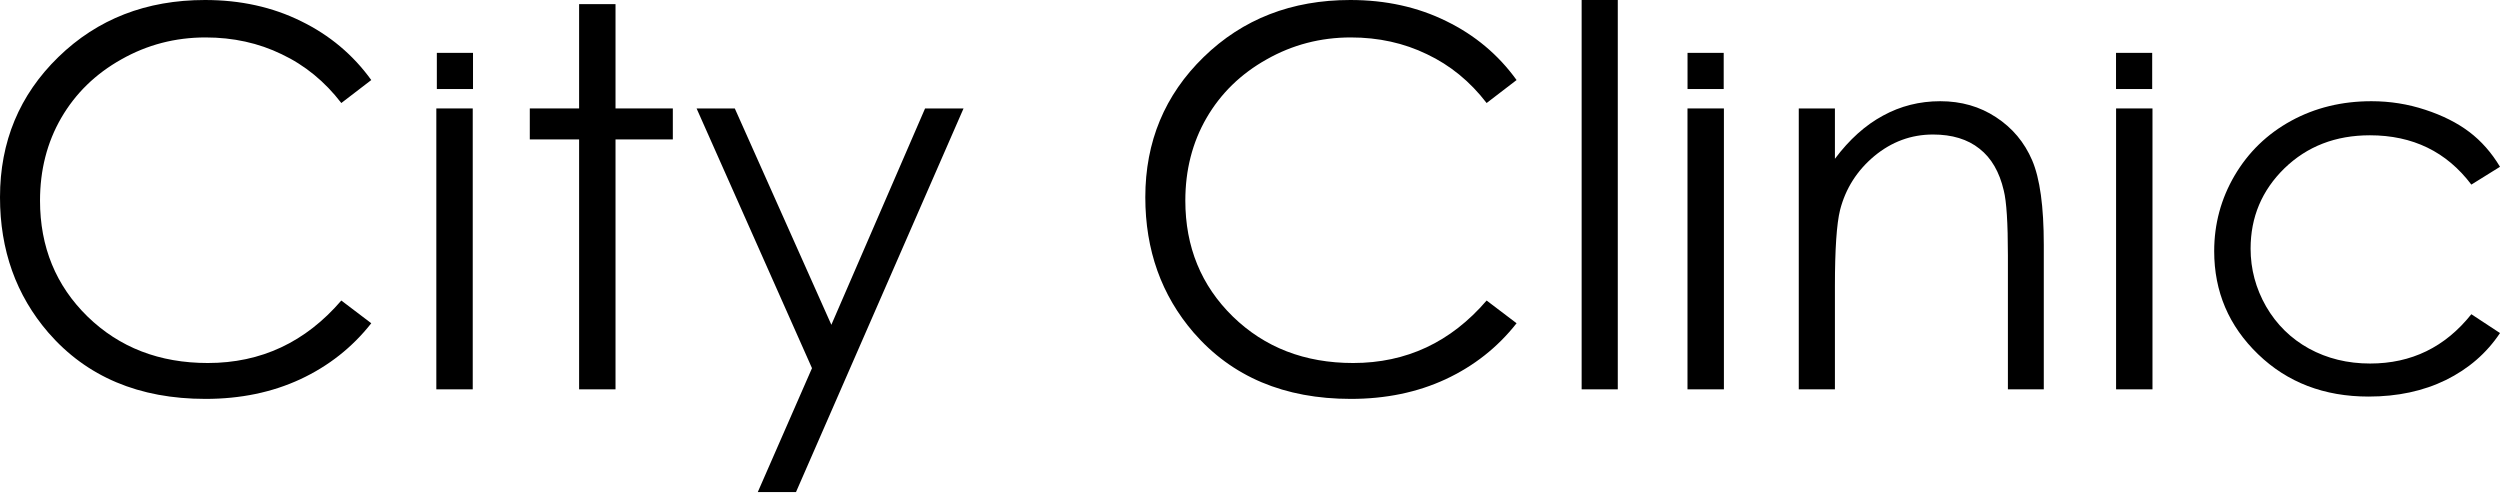 <svg xmlns="http://www.w3.org/2000/svg" width="398" height="79" viewBox="0 0 398 79" fill="none"><g clip-path="url(#clip0_776_6360)"><path d="M398 26.553L393.438 29.389C389.492 24.155 384.107 21.538 377.284 21.538C371.831 21.538 367.296 23.292 363.679 26.799C360.089 30.307 358.295 34.568 358.295 39.582C358.295 42.843 359.117 45.912 360.761 48.789C362.432 51.667 364.707 53.9 367.584 55.489C370.488 57.078 373.736 57.873 377.325 57.873C383.902 57.873 389.272 55.256 393.438 50.023L398 53.023C395.863 56.229 392.985 58.723 389.368 60.504C385.779 62.258 381.682 63.134 377.079 63.134C370.009 63.134 364.145 60.887 359.487 56.393C354.828 51.9 352.499 46.433 352.499 39.993C352.499 35.664 353.581 31.649 355.746 27.95C357.938 24.224 360.939 21.319 364.748 19.236C368.557 17.154 372.818 16.113 377.531 16.113C380.49 16.113 383.34 16.565 386.08 17.469C388.848 18.373 391.191 19.552 393.109 21.004C395.027 22.456 396.657 24.306 398 26.553Z" fill="black"></path><path d="M336.88 17.263H342.675V61.983H336.88V17.263Z" fill="black"></path><path d="M286.364 17.263H292.119V25.279C294.42 22.209 296.969 19.921 299.764 18.414C302.559 16.88 305.6 16.113 308.889 16.113C312.232 16.113 315.191 16.962 317.767 18.661C320.37 20.36 322.288 22.648 323.521 25.525C324.754 28.402 325.371 32.883 325.371 38.966V61.983H319.658V40.651C319.658 35.499 319.438 32.06 319 30.334C318.315 27.375 317.027 25.155 315.136 23.675C313.246 22.168 310.779 21.415 307.738 21.415C304.258 21.415 301.134 22.566 298.366 24.867C295.626 27.169 293.818 30.019 292.941 33.417C292.393 35.636 292.119 39.692 292.119 45.583V61.983H286.364V17.263Z" fill="black"></path><path d="M268.649 17.263H274.445V61.983H268.649V17.263Z" fill="black"></path><path d="M251.797 0H257.551V61.983H251.797V0Z" fill="black"></path><path d="M241.439 12.742L236.671 16.4C234.04 12.975 230.875 10.385 227.176 8.632C223.504 6.85 219.462 5.96 215.051 5.96C210.228 5.96 205.761 7.125 201.651 9.454C197.541 11.755 194.349 14.866 192.074 18.784C189.827 22.675 188.704 27.059 188.704 31.937C188.704 39.308 191.225 45.46 196.267 50.392C201.336 55.325 207.721 57.791 215.421 57.791C223.888 57.791 230.971 54.475 236.671 47.844L241.439 51.461C238.425 55.297 234.657 58.27 230.136 60.38C225.642 62.463 220.613 63.504 215.051 63.504C204.474 63.504 196.13 59.983 190.019 52.941C184.895 46.994 182.333 39.815 182.333 31.403C182.333 22.552 185.429 15.112 191.622 9.084C197.842 3.028 205.624 0 214.969 0C220.613 0 225.71 1.123 230.259 3.37C234.808 5.59 238.534 8.714 241.439 12.742Z" fill="black"></path><path d="M110.896 17.263H116.979L132.352 51.708L147.272 17.263H153.396L126.721 78.342H120.637L129.269 58.613L110.896 17.263Z" fill="black"></path><path d="M92.194 0.658H97.99V17.263H107.114V22.196H97.99V61.983H92.194V22.196H84.343V17.263H92.194V0.658Z" fill="black"></path><path d="M69.464 17.263H75.26V61.983H69.464V17.263Z" fill="black"></path><path d="M59.106 12.742L54.338 16.4C51.708 12.975 48.543 10.385 44.843 8.632C41.172 6.85 37.13 5.96 32.718 5.96C27.895 5.96 23.429 7.125 19.318 9.454C15.208 11.755 12.016 14.866 9.741 18.784C7.494 22.675 6.371 27.059 6.371 31.937C6.371 39.308 8.892 45.46 13.934 50.392C19.003 55.325 25.388 57.791 33.088 57.791C41.555 57.791 48.639 54.475 54.338 47.844L59.106 51.461C56.092 55.297 52.324 58.27 47.803 60.38C43.309 62.463 38.281 63.504 32.718 63.504C22.141 63.504 13.797 59.983 7.686 52.941C2.562 46.994 0 39.815 0 31.403C0 22.552 3.096 15.112 9.289 9.084C15.509 3.028 23.292 0 32.636 0C38.281 0 43.377 1.123 47.926 3.37C52.475 5.59 56.201 8.714 59.106 12.742Z" fill="black"></path><rect x="69.545" y="8.416" width="5.758" height="5.758" fill="black"></rect><rect x="268.655" y="8.416" width="5.758" height="5.758" fill="black"></rect><rect x="336.871" y="8.416" width="5.758" height="5.758" fill="black"></rect></g><defs><clipPath id="clip0_776_6360"><rect width="398" height="78.342" fill="white"></rect></clipPath></defs></svg>